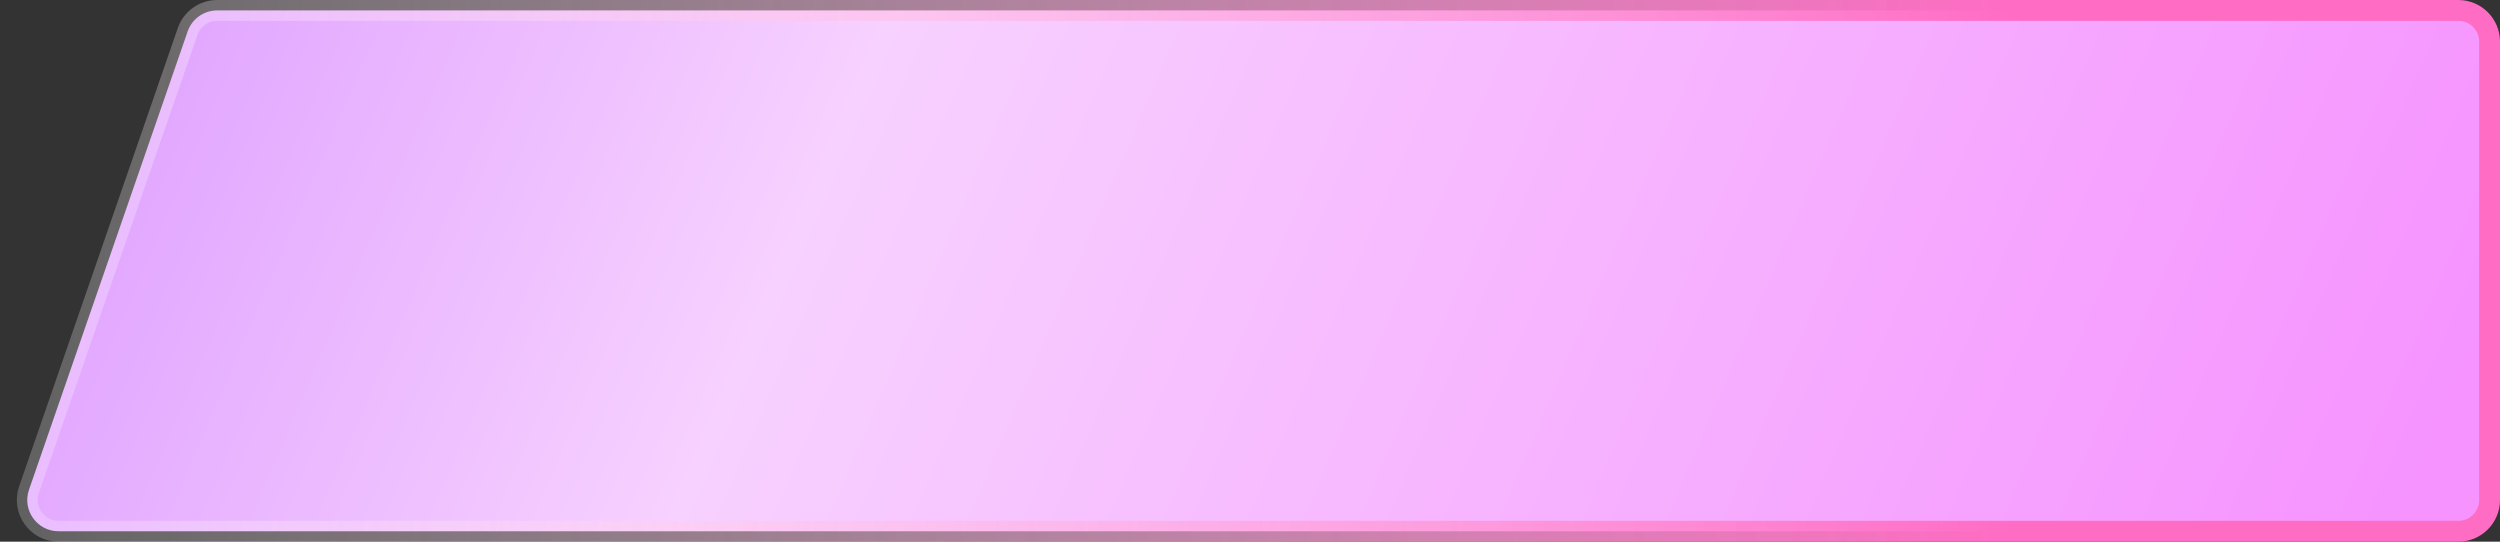<svg width="120" height="26" viewBox="0 0 120 26" fill="none" xmlns="http://www.w3.org/2000/svg">
<rect x="0" y="0" width="120" height="26" fill="#333333" stroke="none"/>
<path id="Rectangle 41330" d="M9.007 1.509C9.216 0.905 9.785 0.5 10.424 0.5H118C118.828 0.5 119.5 1.172 119.5 2V24C119.5 24.828 118.828 25.5 118 25.5H2.809C1.778 25.5 1.054 24.484 1.391 23.509L9.007 1.509Z" fill="url(#paint0_linear_1699_17738)" stroke="url(#paint1_linear_1699_17738)"/>
<defs>
<linearGradient id="paint0_linear_1699_17738" x1="1.186" y1="-15.785" x2="112.49" y2="32.066" gradientUnits="userSpaceOnUse">
<stop stop-color="#D894FF"/>
<stop offset="0.369" stop-color="#F7D1FF"/>
<stop offset="1" stop-color="#F693FF"/>
</linearGradient>
<linearGradient id="paint1_linear_1699_17738" x1="0" y1="13" x2="122.526" y2="13" gradientUnits="userSpaceOnUse">
<stop stop-color="white" stop-opacity="0.22"/>
<stop offset="0.789" stop-color="#FF6CC4"/>
<stop offset="1" stop-color="#FF6CC4"/>
</linearGradient>
</defs>
</svg>
